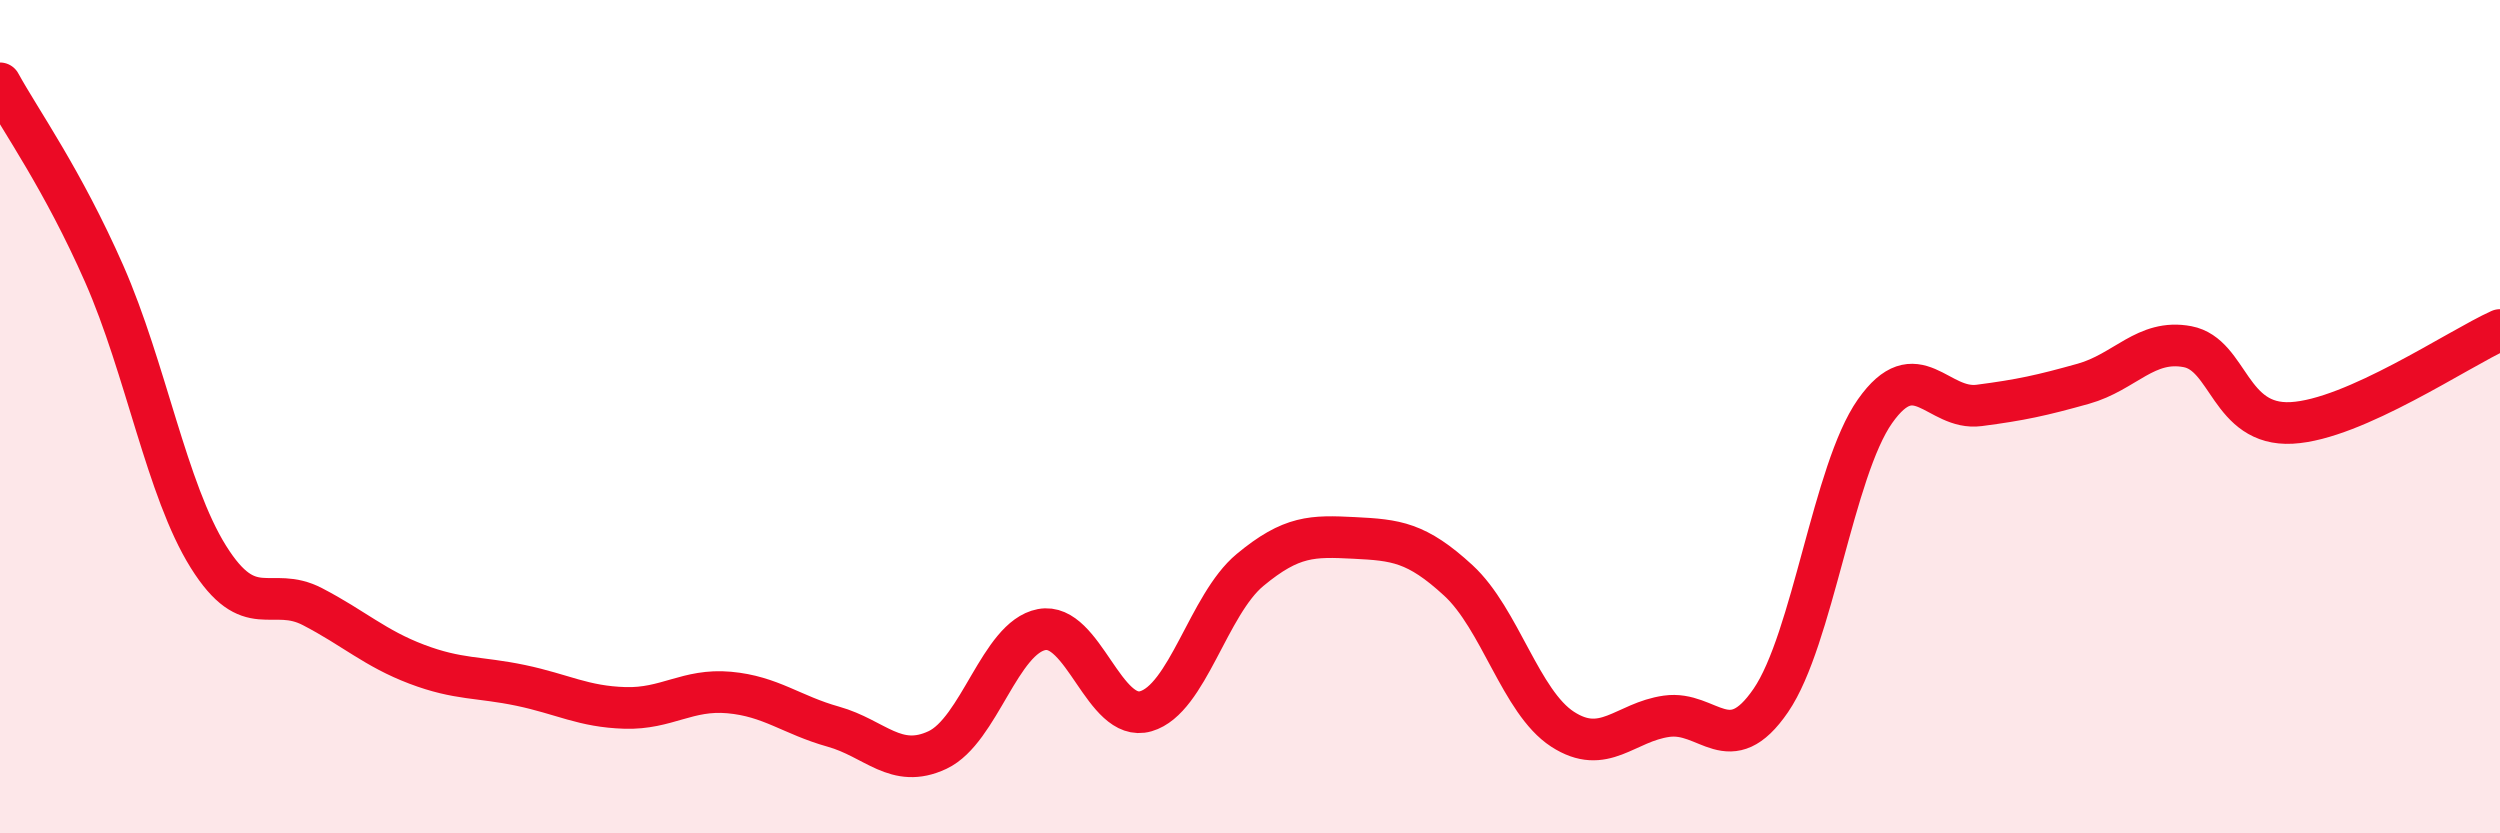 
    <svg width="60" height="20" viewBox="0 0 60 20" xmlns="http://www.w3.org/2000/svg">
      <path
        d="M 0,2 C 0.5,2.91 1.5,4.3 2.5,6.57 C 3.5,8.84 4,11.76 5,13.36 C 6,14.96 6.5,14.04 7.5,14.56 C 8.5,15.08 9,15.56 10,15.94 C 11,16.32 11.5,16.24 12.5,16.45 C 13.5,16.66 14,16.96 15,16.99 C 16,17.02 16.5,16.53 17.5,16.62 C 18.5,16.71 19,17.16 20,17.44 C 21,17.72 21.5,18.47 22.5,18 C 23.5,17.53 24,15.3 25,15.11 C 26,14.92 26.5,17.36 27.5,17.07 C 28.5,16.78 29,14.51 30,13.68 C 31,12.85 31.5,12.86 32.5,12.91 C 33.5,12.96 34,13.01 35,13.93 C 36,14.85 36.5,16.85 37.5,17.5 C 38.5,18.15 39,17.33 40,17.19 C 41,17.05 41.5,18.27 42.5,16.81 C 43.5,15.35 44,11.29 45,9.87 C 46,8.45 46.5,9.86 47.5,9.73 C 48.5,9.6 49,9.49 50,9.21 C 51,8.93 51.5,8.13 52.5,8.32 C 53.5,8.51 53.5,10.23 55,10.15 C 56.5,10.07 59,8.37 60,7.92L60 20L0 20Z"
        fill="#EB0A25"
        opacity="0.1"
        stroke-linecap="round"
        stroke-linejoin="round"
      />
      <path
        d="M 0,2 C 0.5,2.91 1.5,4.3 2.5,6.57 C 3.5,8.84 4,11.76 5,13.36 C 6,14.96 6.5,14.04 7.5,14.56 C 8.5,15.08 9,15.56 10,15.94 C 11,16.32 11.5,16.24 12.5,16.45 C 13.5,16.66 14,16.96 15,16.99 C 16,17.02 16.5,16.53 17.5,16.62 C 18.5,16.71 19,17.16 20,17.44 C 21,17.72 21.5,18.47 22.5,18 C 23.5,17.53 24,15.3 25,15.11 C 26,14.92 26.5,17.36 27.5,17.07 C 28.5,16.78 29,14.51 30,13.68 C 31,12.85 31.5,12.86 32.5,12.91 C 33.5,12.96 34,13.01 35,13.93 C 36,14.85 36.5,16.85 37.5,17.5 C 38.5,18.15 39,17.33 40,17.19 C 41,17.05 41.5,18.27 42.5,16.81 C 43.5,15.35 44,11.29 45,9.87 C 46,8.45 46.5,9.86 47.5,9.73 C 48.5,9.6 49,9.49 50,9.21 C 51,8.93 51.5,8.13 52.5,8.32 C 53.5,8.51 53.5,10.23 55,10.15 C 56.5,10.07 59,8.37 60,7.92"
        stroke="#EB0A25"
        stroke-width="1"
        fill="none"
        stroke-linecap="round"
        stroke-linejoin="round"
      />
    </svg>
  